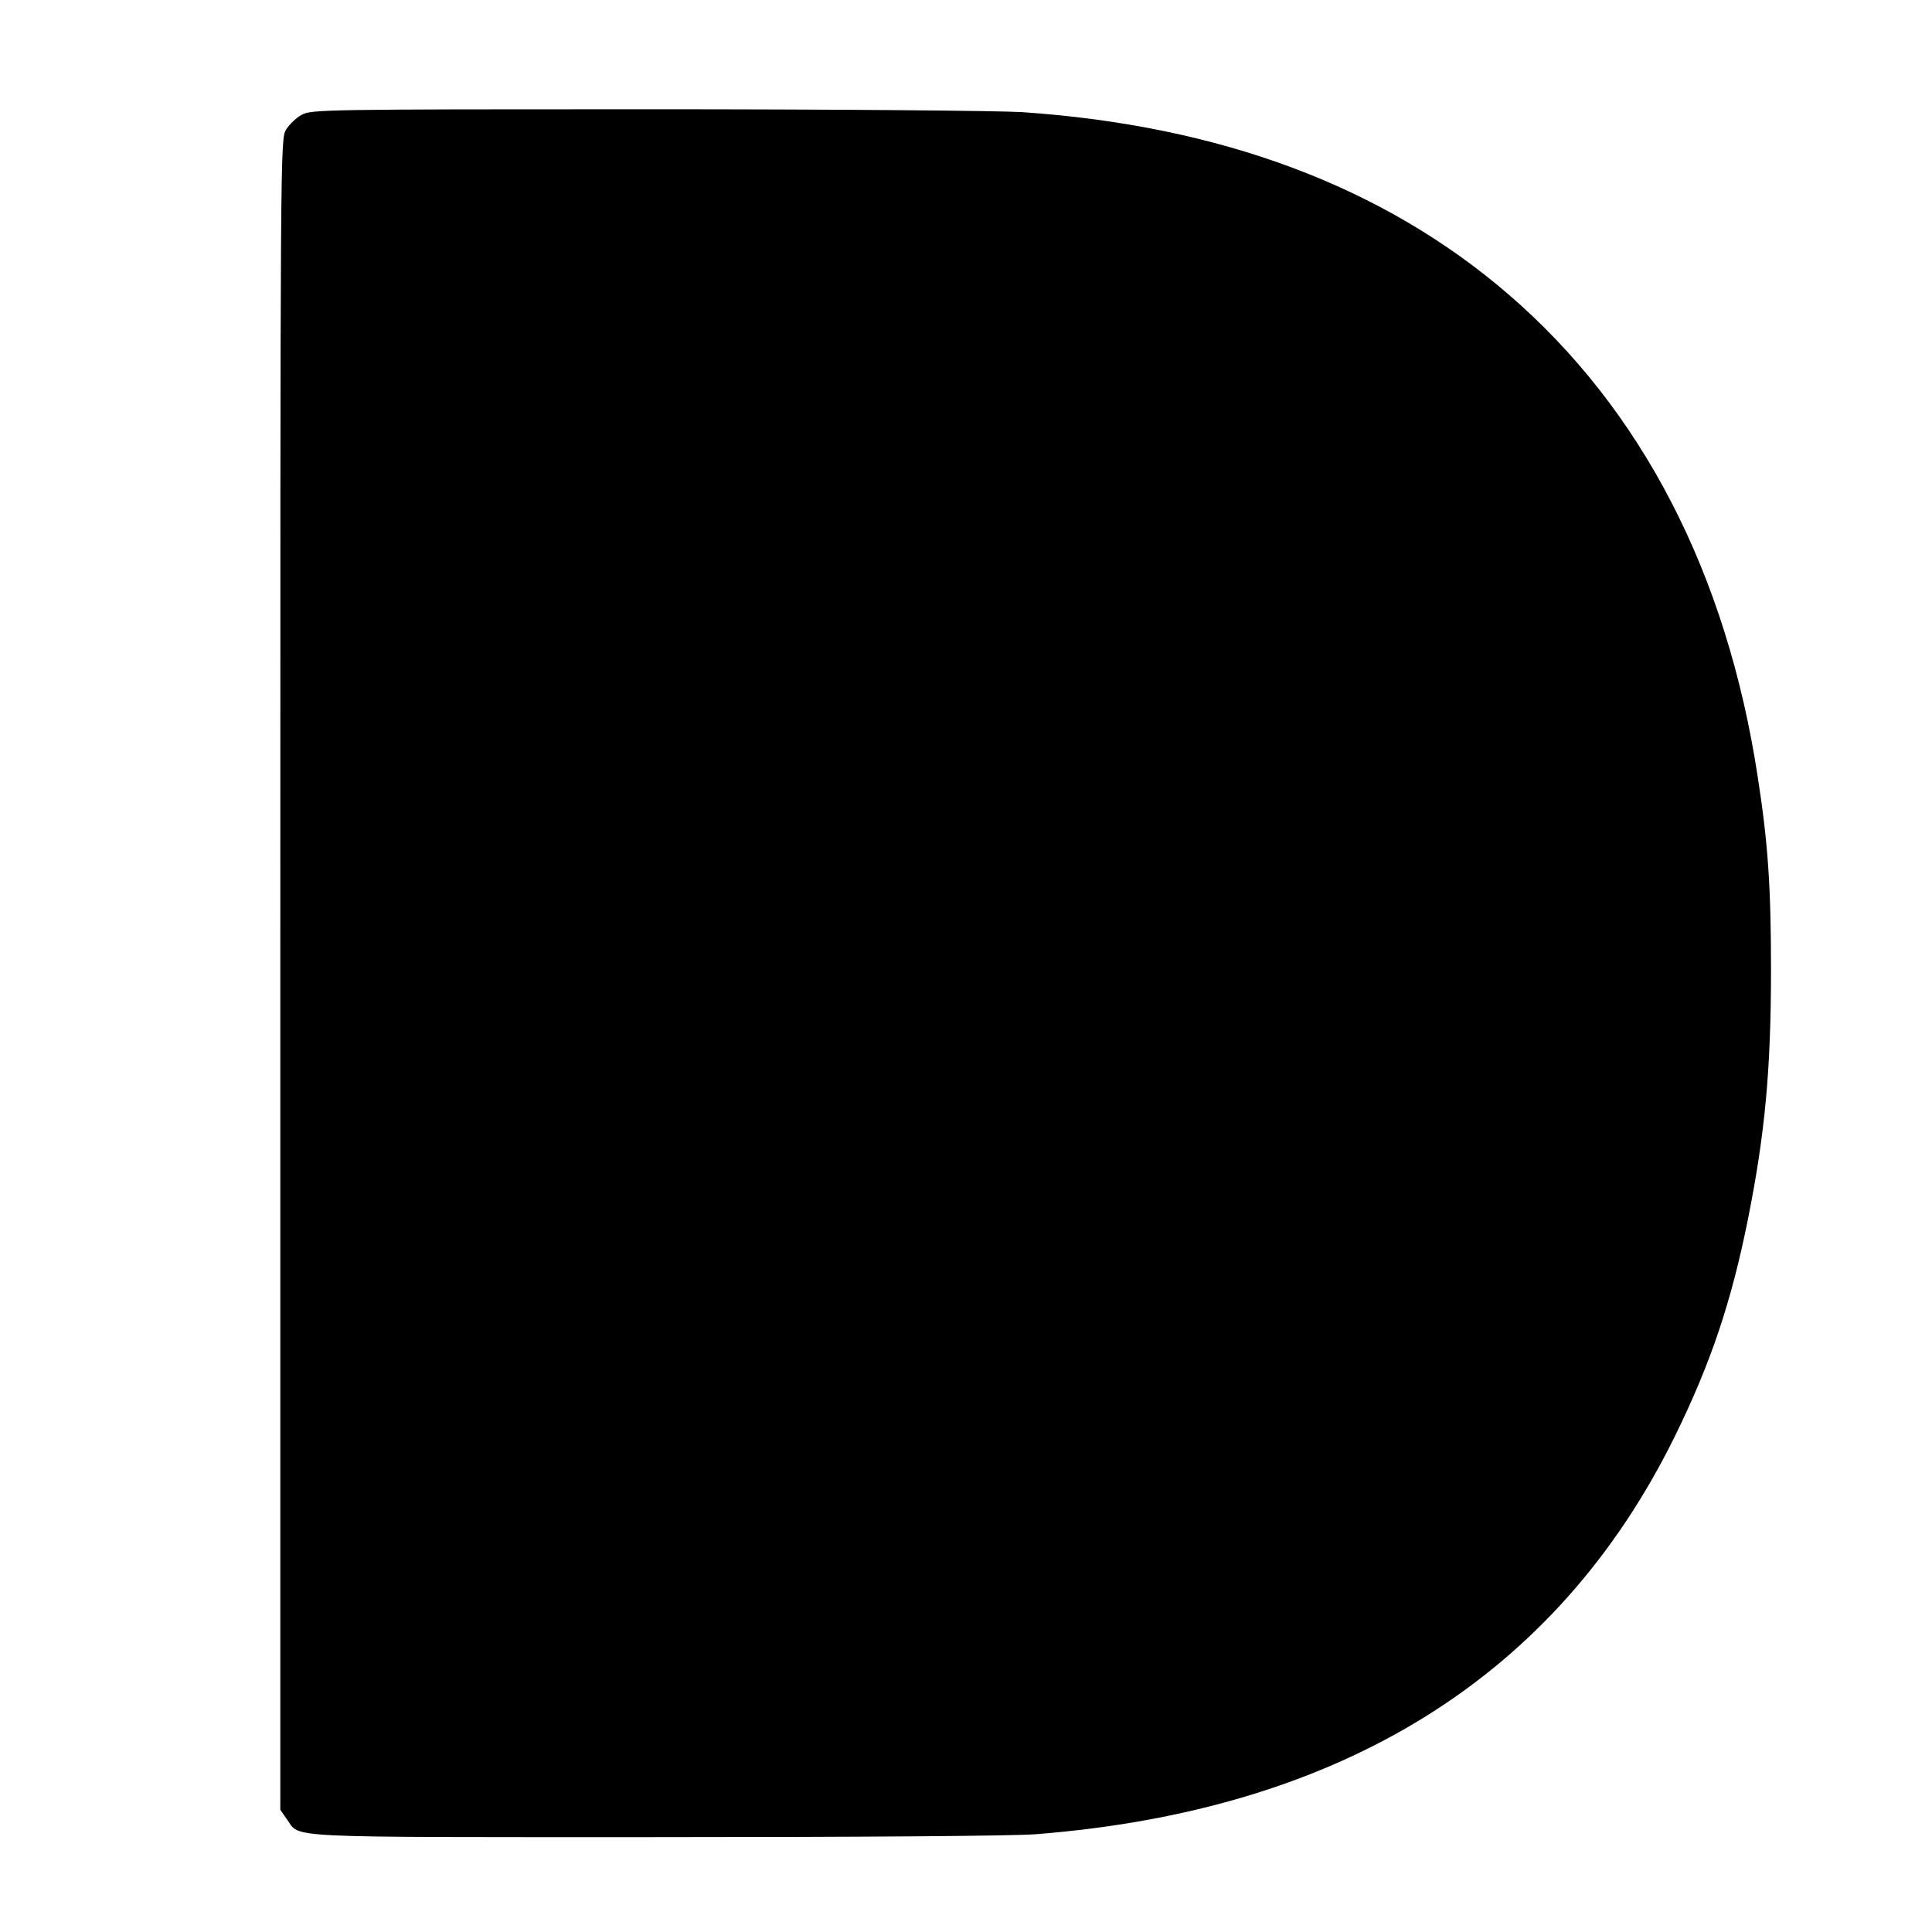 <?xml version="1.0" encoding="UTF-8" standalone="yes"?>
<svg version="1.0" xmlns="http://www.w3.org/2000/svg" width="672" height="672" viewBox="0 0 672 672" preserveAspectRatio="xMidYMid meet">
  <g transform="translate(0,672) scale(0.1,-0.1)" fill="#000000" stroke="none">
    <path d="M1050 6321 c-19 -10 -44 -34 -55 -52 -20 -34 -20 -52 -20 -2939 l0
-2905 23 -33 c48 -66 -40 -62 1275 -62 738 0 1244 4 1328 10 1066 83 1814 549
2225 1385 126 257 196 467 254 755 59 296 80 518 80 867 0 286 -10 438 -46
670 -108 709 -404 1280 -867 1679 -435 375 -1001 587 -1692 634 -88 5 -629 10
-1310 10 -1113 0 -1162 -1 -1195 -19z"/>
  </g>
</svg>